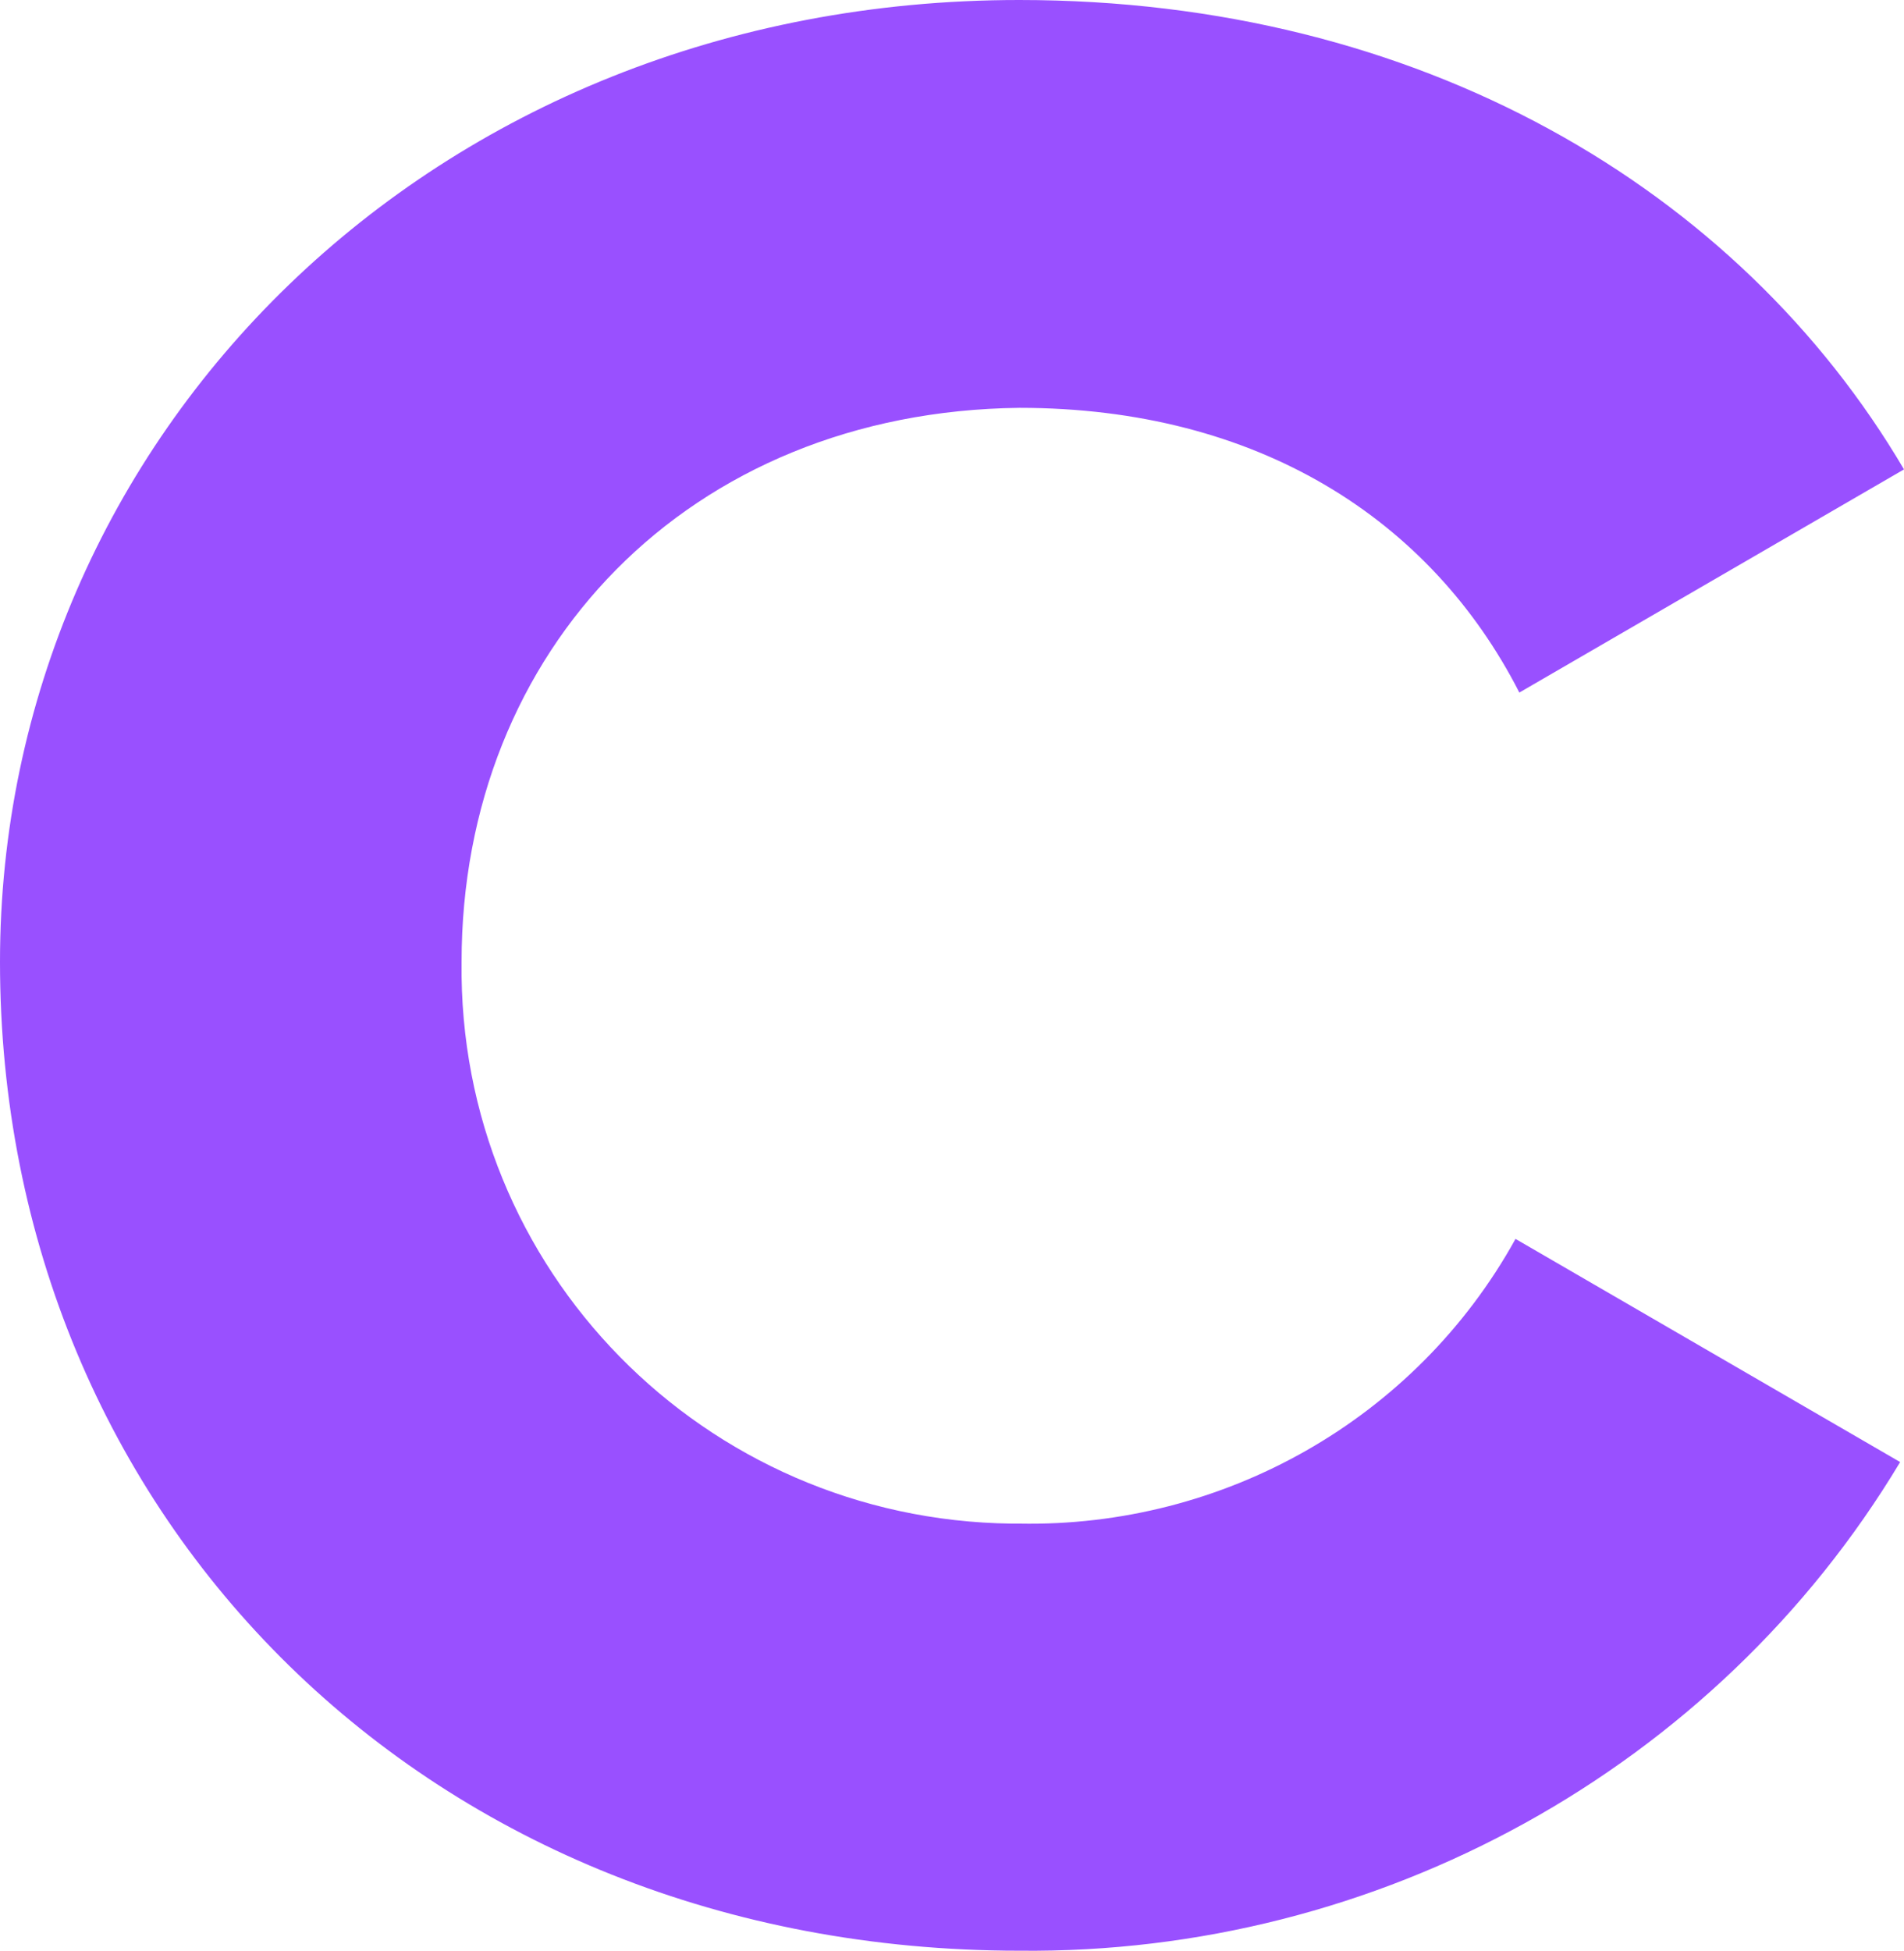 <svg xmlns="http://www.w3.org/2000/svg" xml:space="preserve" id="Layer_1" x="0" y="0" version="1.1" viewBox="0 0 49.5 50.7"><path d="M49.4 38c-4.8 8-13.6 12.8-22.9 12.7C11.2 50.7 0 39.5 0 25 0 11.4 11.2 0 26.5 0c10.4 0 18.7 4.9 23 12.2l-10 5.8c-2.3-4.5-6.8-7.4-13-7.4C17.9 10.7 12 16.9 12 25c-.1 8 6.3 14.5 14.3 14.6h.2c5.3.1 10.3-2.7 12.9-7.4z" style="fill:#9950ff"/></svg>